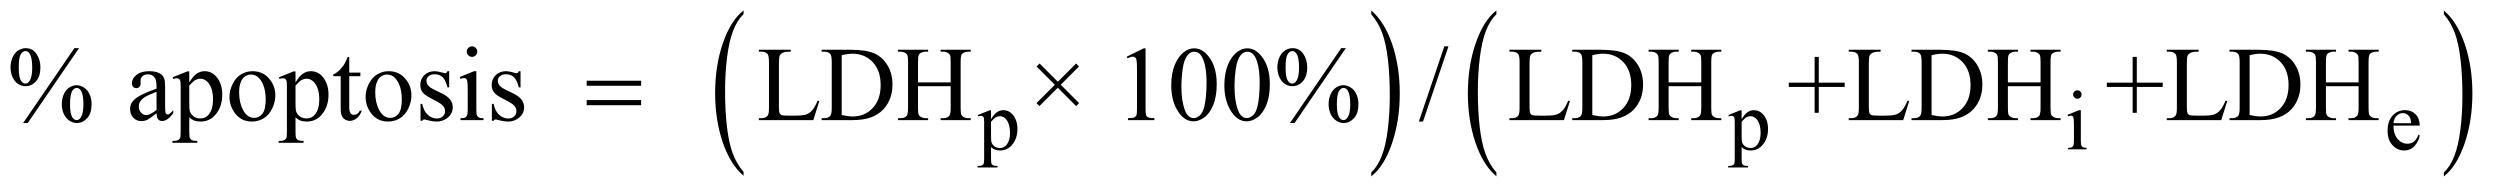 <?xml version="1.0" encoding="UTF-8"?>
<!DOCTYPE svg PUBLIC '-//W3C//DTD SVG 1.0//EN'
          'http://www.w3.org/TR/2001/REC-SVG-20010904/DTD/svg10.dtd'>
<svg stroke-dasharray="none" shape-rendering="auto" xmlns="http://www.w3.org/2000/svg" font-family="'Dialog'" text-rendering="auto" width="369" fill-opacity="1" color-interpolation="auto" color-rendering="auto" preserveAspectRatio="xMidYMid meet" font-size="12px" viewBox="0 0 369 28" fill="black" xmlns:xlink="http://www.w3.org/1999/xlink" stroke="black" image-rendering="auto" stroke-miterlimit="10" stroke-linecap="square" stroke-linejoin="miter" font-style="normal" stroke-width="1" height="28" stroke-dashoffset="0" font-weight="normal" stroke-opacity="1"
><!--Generated by the Batik Graphics2D SVG Generator--><defs id="genericDefs"
  /><g
  ><defs id="defs1"
    ><clipPath clipPathUnits="userSpaceOnUse" id="clipPath1"
      ><path d="M1.042 1.686 L235.155 1.686 L235.155 19.326 L1.042 19.326 L1.042 1.686 Z"
      /></clipPath
      ><clipPath clipPathUnits="userSpaceOnUse" id="clipPath2"
      ><path d="M33.301 53.864 L33.301 617.433 L7512.933 617.433 L7512.933 53.864 Z"
      /></clipPath
    ></defs
    ><g transform="scale(1.576,1.576) translate(-1.042,-1.686) matrix(0.031,0,0,0.031,0,0)"
    ><path d="M2280.062 573.953 L2280.062 585.484 Q2239.406 550.641 2216.742 483.219 Q2194.078 415.797 2194.078 335.641 Q2194.078 252.281 2217.914 183.789 Q2241.75 115.297 2280.062 85.812 L2280.062 97.062 Q2260.906 115.297 2248.602 146.93 Q2236.297 178.562 2230.219 227.219 Q2224.141 275.875 2224.141 328.672 Q2224.141 388.453 2229.75 436.703 Q2235.359 484.953 2246.883 516.727 Q2258.406 548.5 2280.062 573.953 Z" stroke="none" clip-path="url(#clipPath2)"
    /></g
    ><g transform="matrix(0.049,0,0,0.049,-1.643,-2.657)"
    ><path d="M4164.016 97.062 L4164.016 85.812 Q4204.656 120.391 4227.32 187.812 Q4249.984 255.234 4249.984 335.375 Q4249.984 418.75 4226.156 487.375 Q4202.328 556 4164.016 585.484 L4164.016 573.953 Q4183.328 555.734 4195.633 524.102 Q4207.938 492.469 4213.93 443.945 Q4219.922 395.422 4219.922 342.344 Q4219.922 282.844 4214.398 234.453 Q4208.875 186.062 4197.266 154.297 Q4185.656 122.531 4164.016 97.062 Z" stroke="none" clip-path="url(#clipPath2)"
    /></g
    ><g transform="matrix(0.049,0,0,0.049,-1.643,-2.657)"
    ><path d="M4541.062 573.953 L4541.062 585.484 Q4500.406 550.641 4477.742 483.219 Q4455.078 415.797 4455.078 335.641 Q4455.078 252.281 4478.914 183.789 Q4502.75 115.297 4541.062 85.812 L4541.062 97.062 Q4521.906 115.297 4509.602 146.93 Q4497.297 178.562 4491.219 227.219 Q4485.141 275.875 4485.141 328.672 Q4485.141 388.453 4490.75 436.703 Q4496.359 484.953 4507.883 516.727 Q4519.406 548.5 4541.062 573.953 Z" stroke="none" clip-path="url(#clipPath2)"
    /></g
    ><g transform="matrix(0.049,0,0,0.049,-1.643,-2.657)"
    ><path d="M7395.016 97.062 L7395.016 85.812 Q7435.656 120.391 7458.32 187.812 Q7480.984 255.234 7480.984 335.375 Q7480.984 418.75 7457.156 487.375 Q7433.328 556 7395.016 585.484 L7395.016 573.953 Q7414.328 555.734 7426.633 524.102 Q7438.938 492.469 7444.93 443.945 Q7450.922 395.422 7450.922 342.344 Q7450.922 282.844 7445.398 234.453 Q7439.875 186.062 7428.266 154.297 Q7416.656 122.531 7395.016 97.062 Z" stroke="none" clip-path="url(#clipPath2)"
    /></g
    ><g transform="matrix(0.049,0,0,0.049,-1.643,-2.657)"
    ><path d="M2978.75 400.875 L3014 386.625 L3018.75 386.625 L3018.75 413.375 Q3027.625 398.25 3036.562 392.188 Q3045.5 386.125 3055.375 386.125 Q3072.625 386.125 3084.125 399.625 Q3098.25 416.125 3098.25 442.625 Q3098.25 472.25 3081.25 491.625 Q3067.25 507.5 3046 507.5 Q3036.75 507.5 3030 504.875 Q3025 503 3018.75 497.375 L3018.75 532.25 Q3018.75 544 3020.188 547.188 Q3021.625 550.375 3025.188 552.25 Q3028.75 554.125 3038.125 554.125 L3038.125 558.75 L2978.125 558.75 L2978.125 554.125 L2981.25 554.125 Q2988.125 554.25 2993 551.5 Q2995.375 550.125 2996.688 547.062 Q2998 544 2998 531.5 L2998 423.25 Q2998 412.125 2997 409.125 Q2996 406.125 2993.812 404.625 Q2991.625 403.125 2987.875 403.125 Q2984.875 403.125 2980.25 404.875 L2978.75 400.875 ZM3018.75 420.75 L3018.75 463.5 Q3018.75 477.375 3019.875 481.75 Q3021.625 489 3028.438 494.5 Q3035.25 500 3045.625 500 Q3058.125 500 3065.875 490.25 Q3076 477.5 3076 454.375 Q3076 428.125 3064.5 414 Q3056.5 404.25 3045.5 404.25 Q3039.5 404.25 3033.625 407.25 Q3029.125 409.5 3018.75 420.75 ZM5239.75 400.875 L5275 386.625 L5279.75 386.625 L5279.75 413.375 Q5288.625 398.25 5297.562 392.188 Q5306.5 386.125 5316.375 386.125 Q5333.625 386.125 5345.125 399.625 Q5359.25 416.125 5359.25 442.625 Q5359.25 472.25 5342.25 491.625 Q5328.25 507.5 5307 507.5 Q5297.75 507.5 5291 504.875 Q5286 503 5279.75 497.375 L5279.75 532.25 Q5279.75 544 5281.188 547.188 Q5282.625 550.375 5286.188 552.25 Q5289.75 554.125 5299.125 554.125 L5299.125 558.75 L5239.125 558.75 L5239.125 554.125 L5242.25 554.125 Q5249.125 554.25 5254 551.5 Q5256.375 550.125 5257.688 547.062 Q5259 544 5259 531.5 L5259 423.25 Q5259 412.125 5258 409.125 Q5257 406.125 5254.812 404.625 Q5252.625 403.125 5248.875 403.125 Q5245.875 403.125 5241.25 404.875 L5239.75 400.875 ZM5279.75 420.75 L5279.75 463.5 Q5279.75 477.375 5280.875 481.75 Q5282.625 489 5289.438 494.5 Q5296.25 500 5306.625 500 Q5319.125 500 5326.875 490.25 Q5337 477.5 5337 454.375 Q5337 428.125 5325.5 414 Q5317.5 404.25 5306.5 404.25 Q5300.5 404.25 5294.625 407.25 Q5290.125 409.5 5279.75 420.75 ZM6291.125 326.25 Q6296.375 326.25 6300.062 329.938 Q6303.75 333.625 6303.75 338.875 Q6303.75 344.125 6300.062 347.875 Q6296.375 351.625 6291.125 351.625 Q6285.875 351.625 6282.125 347.875 Q6278.375 344.125 6278.375 338.875 Q6278.375 333.625 6282.062 329.938 Q6285.75 326.25 6291.125 326.25 ZM6301.5 386.125 L6301.5 478.125 Q6301.5 488.875 6303.062 492.438 Q6304.625 496 6307.688 497.75 Q6310.75 499.5 6318.875 499.5 L6318.875 504 L6263.25 504 L6263.25 499.5 Q6271.625 499.5 6274.5 497.875 Q6277.375 496.25 6279.062 492.5 Q6280.75 488.75 6280.75 478.125 L6280.75 434 Q6280.75 415.375 6279.625 409.875 Q6278.75 405.875 6276.875 404.312 Q6275 402.75 6271.75 402.75 Q6268.25 402.75 6263.25 404.625 L6261.5 400.125 L6296 386.125 L6301.5 386.125 ZM7243.25 432.625 Q7243.125 458.125 7255.625 472.625 Q7268.125 487.125 7285 487.125 Q7296.25 487.125 7304.562 480.938 Q7312.875 474.75 7318.5 459.75 L7322.375 462.25 Q7319.75 479.375 7307.125 493.438 Q7294.5 507.5 7275.5 507.5 Q7254.875 507.5 7240.188 491.438 Q7225.5 475.375 7225.5 448.25 Q7225.5 418.875 7240.562 402.438 Q7255.625 386 7278.375 386 Q7297.625 386 7310 398.688 Q7322.375 411.375 7322.375 432.625 L7243.25 432.625 ZM7243.25 425.375 L7296.25 425.375 Q7295.625 414.375 7293.625 409.875 Q7290.5 402.875 7284.312 398.875 Q7278.125 394.875 7271.375 394.875 Q7261 394.875 7252.812 402.938 Q7244.625 411 7243.25 425.375 Z" stroke="none" clip-path="url(#clipPath2)"
    /></g
    ><g transform="matrix(0.049,0,0,0.049,-1.643,-2.657)"
    ><path d="M271.5 199.281 L117.125 424.75 L103.219 424.75 L257.594 199.281 L271.5 199.281 ZM110.875 199.281 Q131.969 199.281 143.609 216.781 Q155.25 234.281 155.25 256.938 Q155.25 284.125 142.125 298.969 Q129 313.812 110.562 313.812 Q98.219 313.812 87.906 307.016 Q77.594 300.219 71.422 286.781 Q65.25 273.344 65.25 256.938 Q65.25 240.531 71.5 226.703 Q77.75 212.875 88.609 206.078 Q99.469 199.281 110.875 199.281 ZM110.406 208.031 Q102.438 208.031 96.266 217.406 Q90.094 226.781 90.094 256.781 Q90.094 278.5 93.531 289.906 Q96.188 298.5 101.812 303.188 Q105.094 306 109.938 306 Q117.438 306 122.75 297.875 Q130.562 285.844 130.562 257.719 Q130.562 228.031 122.906 216 Q117.906 208.031 110.406 208.031 ZM264.312 310.844 Q275.406 310.844 286.422 317.875 Q297.438 324.906 303.453 338.344 Q309.469 351.781 309.469 367.875 Q309.469 395.531 296.188 410.141 Q282.906 424.75 264.781 424.75 Q253.375 424.75 242.672 417.719 Q231.969 410.688 225.797 397.641 Q219.625 384.594 219.625 367.875 Q219.625 351.469 225.797 337.875 Q231.969 324.281 242.672 317.562 Q253.375 310.844 264.312 310.844 ZM264.469 319.125 Q256.969 319.125 251.5 327.562 Q244.469 338.5 244.469 368.969 Q244.469 396.938 251.656 408.031 Q256.969 416 264.469 416 Q271.656 416 277.281 407.406 Q284.781 396 284.781 368.188 Q284.781 338.812 277.281 327.094 Q272.125 319.125 264.469 319.125 ZM505.094 395.375 Q483.062 412.406 477.438 415.062 Q469 418.969 459.469 418.969 Q444.625 418.969 435.016 408.812 Q425.406 398.656 425.406 382.094 Q425.406 371.625 430.094 363.969 Q436.5 353.344 452.359 343.969 Q468.219 334.594 505.094 321.156 L505.094 315.531 Q505.094 294.125 498.297 286.156 Q491.5 278.188 478.531 278.188 Q468.688 278.188 462.906 283.5 Q456.969 288.812 456.969 295.688 L457.281 304.75 Q457.281 311.938 453.609 315.844 Q449.938 319.75 444 319.75 Q438.219 319.75 434.547 315.688 Q430.875 311.625 430.875 304.594 Q430.875 291.156 444.625 279.906 Q458.375 268.656 483.219 268.656 Q502.281 268.656 514.469 275.062 Q523.688 279.906 528.062 290.219 Q530.875 296.938 530.875 317.719 L530.875 366.312 Q530.875 386.781 531.656 391.391 Q532.438 396 534.234 397.562 Q536.031 399.125 538.375 399.125 Q540.875 399.125 542.75 398.031 Q546.031 396 555.406 386.625 L555.406 395.375 Q537.906 418.812 521.969 418.812 Q514.312 418.812 509.781 413.5 Q505.25 408.188 505.094 395.375 ZM505.094 385.219 L505.094 330.688 Q481.5 340.062 474.625 343.969 Q462.281 350.844 456.969 358.344 Q451.656 365.844 451.656 374.75 Q451.656 386 458.375 393.422 Q465.094 400.844 473.844 400.844 Q485.719 400.844 505.094 385.219 ZM553.688 287.094 L597.75 269.281 L603.688 269.281 L603.688 302.719 Q614.781 283.812 625.953 276.234 Q637.125 268.656 649.469 268.656 Q671.031 268.656 685.406 285.531 Q703.062 306.156 703.062 339.281 Q703.062 376.312 681.812 400.531 Q664.312 420.375 637.75 420.375 Q626.188 420.375 617.75 417.094 Q611.5 414.75 603.688 407.719 L603.688 451.312 Q603.688 466 605.484 469.984 Q607.281 473.969 611.734 476.312 Q616.188 478.656 627.906 478.656 L627.906 484.438 L552.906 484.438 L552.906 478.656 L556.812 478.656 Q565.406 478.812 571.5 475.375 Q574.469 473.656 576.109 469.828 Q577.75 466 577.75 450.375 L577.75 315.062 Q577.75 301.156 576.5 297.406 Q575.25 293.656 572.516 291.781 Q569.781 289.906 565.094 289.906 Q561.344 289.906 555.562 292.094 L553.688 287.094 ZM603.688 311.938 L603.688 365.375 Q603.688 382.719 605.094 388.188 Q607.281 397.25 615.797 404.125 Q624.312 411 637.281 411 Q652.906 411 662.594 398.812 Q675.25 382.875 675.25 353.969 Q675.25 321.156 660.875 303.5 Q650.875 291.312 637.125 291.312 Q629.625 291.312 622.281 295.062 Q616.656 297.875 603.688 311.938 ZM794 268.656 Q826.5 268.656 846.188 293.344 Q862.906 314.438 862.906 341.781 Q862.906 361 853.688 380.688 Q844.469 400.375 828.297 410.375 Q812.125 420.375 792.281 420.375 Q759.938 420.375 740.875 394.594 Q724.781 372.875 724.781 345.844 Q724.781 326.156 734.547 306.703 Q744.312 287.25 760.25 277.953 Q776.188 268.656 794 268.656 ZM789.156 278.812 Q780.875 278.812 772.516 283.734 Q764.156 288.656 759 301 Q753.844 313.344 753.844 332.719 Q753.844 363.969 766.266 386.625 Q778.688 409.281 799 409.281 Q814.156 409.281 824 396.781 Q833.844 384.281 833.844 353.812 Q833.844 315.688 817.438 293.812 Q806.344 278.812 789.156 278.812 ZM873.688 287.094 L917.75 269.281 L923.688 269.281 L923.688 302.719 Q934.781 283.812 945.953 276.234 Q957.125 268.656 969.469 268.656 Q991.031 268.656 1005.406 285.531 Q1023.062 306.156 1023.062 339.281 Q1023.062 376.312 1001.812 400.531 Q984.312 420.375 957.75 420.375 Q946.188 420.375 937.75 417.094 Q931.5 414.75 923.688 407.719 L923.688 451.312 Q923.688 466 925.484 469.984 Q927.281 473.969 931.734 476.312 Q936.188 478.656 947.906 478.656 L947.906 484.438 L872.906 484.438 L872.906 478.656 L876.812 478.656 Q885.406 478.812 891.5 475.375 Q894.469 473.656 896.109 469.828 Q897.75 466 897.75 450.375 L897.75 315.062 Q897.75 301.156 896.5 297.406 Q895.25 293.656 892.516 291.781 Q889.781 289.906 885.094 289.906 Q881.344 289.906 875.562 292.094 L873.688 287.094 ZM923.688 311.938 L923.688 365.375 Q923.688 382.719 925.094 388.188 Q927.281 397.25 935.797 404.125 Q944.312 411 957.281 411 Q972.906 411 982.594 398.812 Q995.25 382.875 995.25 353.969 Q995.25 321.156 980.875 303.5 Q970.875 291.312 957.125 291.312 Q949.625 291.312 942.281 295.062 Q936.656 297.875 923.688 311.938 ZM1085.562 225.844 L1085.562 272.875 L1119 272.875 L1119 283.812 L1085.562 283.812 L1085.562 376.625 Q1085.562 390.531 1089.547 395.375 Q1093.531 400.219 1099.781 400.219 Q1104.938 400.219 1109.781 397.016 Q1114.625 393.812 1117.281 387.562 L1123.375 387.562 Q1117.906 402.875 1107.906 410.609 Q1097.906 418.344 1087.281 418.344 Q1080.094 418.344 1073.219 414.359 Q1066.344 410.375 1063.062 402.953 Q1059.781 395.531 1059.781 380.062 L1059.781 283.812 L1037.125 283.812 L1037.125 278.656 Q1045.719 275.219 1054.703 267.016 Q1063.688 258.812 1070.719 247.562 Q1074.312 241.625 1080.719 225.844 L1085.562 225.844 ZM1204 268.656 Q1236.5 268.656 1256.188 293.344 Q1272.906 314.438 1272.906 341.781 Q1272.906 361 1263.688 380.688 Q1254.469 400.375 1238.297 410.375 Q1222.125 420.375 1202.281 420.375 Q1169.938 420.375 1150.875 394.594 Q1134.781 372.875 1134.781 345.844 Q1134.781 326.156 1144.547 306.703 Q1154.312 287.25 1170.25 277.953 Q1186.188 268.656 1204 268.656 ZM1199.156 278.812 Q1190.875 278.812 1182.516 283.734 Q1174.156 288.656 1169 301 Q1163.844 313.344 1163.844 332.719 Q1163.844 363.969 1176.266 386.625 Q1188.688 409.281 1209 409.281 Q1224.156 409.281 1234 396.781 Q1243.844 384.281 1243.844 353.812 Q1243.844 315.688 1227.438 293.812 Q1216.344 278.812 1199.156 278.812 ZM1386.5 268.656 L1386.5 317.406 L1381.344 317.406 Q1375.406 294.438 1366.109 286.156 Q1356.812 277.875 1342.438 277.875 Q1331.5 277.875 1324.781 283.656 Q1318.062 289.438 1318.062 296.469 Q1318.062 305.219 1323.062 311.469 Q1327.906 317.875 1342.75 325.062 L1365.562 336.156 Q1397.281 351.625 1397.281 376.938 Q1397.281 396.469 1382.516 408.422 Q1367.75 420.375 1349.469 420.375 Q1336.344 420.375 1319.469 415.688 Q1314.312 414.125 1311.031 414.125 Q1307.438 414.125 1305.406 418.188 L1300.25 418.188 L1300.25 367.094 L1305.406 367.094 Q1309.781 388.969 1322.125 400.062 Q1334.469 411.156 1349.781 411.156 Q1360.562 411.156 1367.359 404.828 Q1374.156 398.5 1374.156 389.594 Q1374.156 378.812 1366.578 371.469 Q1359 364.125 1336.344 352.875 Q1313.688 341.625 1306.656 332.562 Q1299.625 323.656 1299.625 310.062 Q1299.625 292.406 1311.734 280.531 Q1323.844 268.656 1343.062 268.656 Q1351.5 268.656 1363.531 272.25 Q1371.5 274.594 1374.156 274.594 Q1376.656 274.594 1378.062 273.5 Q1379.469 272.406 1381.344 268.656 L1386.5 268.656 ZM1455.406 193.812 Q1461.969 193.812 1466.578 198.422 Q1471.188 203.031 1471.188 209.594 Q1471.188 216.156 1466.578 220.844 Q1461.969 225.531 1455.406 225.531 Q1448.844 225.531 1444.156 220.844 Q1439.469 216.156 1439.469 209.594 Q1439.469 203.031 1444.078 198.422 Q1448.688 193.812 1455.406 193.812 ZM1468.375 268.656 L1468.375 383.656 Q1468.375 397.094 1470.328 401.547 Q1472.281 406 1476.109 408.188 Q1479.938 410.375 1490.094 410.375 L1490.094 416 L1420.562 416 L1420.562 410.375 Q1431.031 410.375 1434.625 408.344 Q1438.219 406.312 1440.328 401.625 Q1442.438 396.938 1442.438 383.656 L1442.438 328.5 Q1442.438 305.219 1441.031 298.344 Q1439.938 293.344 1437.594 291.391 Q1435.25 289.438 1431.188 289.438 Q1426.812 289.438 1420.562 291.781 L1418.375 286.156 L1461.5 268.656 L1468.375 268.656 ZM1601.5 268.656 L1601.5 317.406 L1596.344 317.406 Q1590.406 294.438 1581.109 286.156 Q1571.812 277.875 1557.438 277.875 Q1546.5 277.875 1539.781 283.656 Q1533.062 289.438 1533.062 296.469 Q1533.062 305.219 1538.062 311.469 Q1542.906 317.875 1557.75 325.062 L1580.562 336.156 Q1612.281 351.625 1612.281 376.938 Q1612.281 396.469 1597.516 408.422 Q1582.75 420.375 1564.469 420.375 Q1551.344 420.375 1534.469 415.688 Q1529.312 414.125 1526.031 414.125 Q1522.438 414.125 1520.406 418.188 L1515.25 418.188 L1515.25 367.094 L1520.406 367.094 Q1524.781 388.969 1537.125 400.062 Q1549.469 411.156 1564.781 411.156 Q1575.562 411.156 1582.359 404.828 Q1589.156 398.5 1589.156 389.594 Q1589.156 378.812 1581.578 371.469 Q1574 364.125 1551.344 352.875 Q1528.688 341.625 1521.656 332.562 Q1514.625 323.656 1514.625 310.062 Q1514.625 292.406 1526.734 280.531 Q1538.844 268.656 1558.062 268.656 Q1566.5 268.656 1578.531 272.25 Q1586.5 274.594 1589.156 274.594 Q1591.656 274.594 1593.062 273.5 Q1594.469 272.406 1596.344 268.656 L1601.5 268.656 ZM2496.438 357.406 L2501.594 358.5 L2483.469 416 L2319.406 416 L2319.406 410.219 L2327.375 410.219 Q2340.812 410.219 2346.594 401.469 Q2349.875 396.469 2349.875 378.344 L2349.875 241.625 Q2349.875 221.781 2345.5 216.781 Q2339.406 209.906 2327.375 209.906 L2319.406 209.906 L2319.406 204.125 L2415.344 204.125 L2415.344 209.906 Q2398.469 209.75 2391.672 213.031 Q2384.875 216.312 2382.375 221.312 Q2379.875 226.312 2379.875 245.219 L2379.875 378.344 Q2379.875 391.312 2382.375 396.156 Q2384.25 399.438 2388.156 401 Q2392.062 402.562 2412.531 402.562 L2428 402.562 Q2452.375 402.562 2462.219 398.969 Q2472.062 395.375 2480.188 386.234 Q2488.312 377.094 2496.438 357.406 ZM2508.469 416 L2508.469 410.219 L2516.438 410.219 Q2529.875 410.219 2535.5 401.625 Q2538.938 396.469 2538.938 378.5 L2538.938 241.625 Q2538.938 221.781 2534.562 216.781 Q2528.469 209.906 2516.438 209.906 L2508.469 209.906 L2508.469 204.125 L2594.719 204.125 Q2642.219 204.125 2666.984 214.906 Q2691.75 225.688 2706.828 250.844 Q2721.906 276 2721.906 308.969 Q2721.906 353.188 2695.031 382.875 Q2664.875 416 2603.156 416 L2508.469 416 ZM2568.938 400.688 Q2588.781 405.062 2602.219 405.062 Q2638.469 405.062 2662.375 379.594 Q2686.281 354.125 2686.281 310.531 Q2686.281 266.625 2662.375 241.312 Q2638.469 216 2600.969 216 Q2586.906 216 2568.938 220.531 L2568.938 400.688 ZM2798.781 302.406 L2897.219 302.406 L2897.219 241.781 Q2897.219 225.531 2895.188 220.375 Q2893.625 216.469 2888.625 213.656 Q2881.906 209.906 2874.406 209.906 L2866.906 209.906 L2866.906 204.125 L2957.531 204.125 L2957.531 209.906 L2950.031 209.906 Q2942.531 209.906 2935.812 213.5 Q2930.812 216 2929.016 221.078 Q2927.219 226.156 2927.219 241.781 L2927.219 378.5 Q2927.219 394.594 2929.25 399.75 Q2930.812 403.656 2935.656 406.469 Q2942.531 410.219 2950.031 410.219 L2957.531 410.219 L2957.531 416 L2866.906 416 L2866.906 410.219 L2874.406 410.219 Q2887.375 410.219 2893.312 402.562 Q2897.219 397.562 2897.219 378.5 L2897.219 313.969 L2798.781 313.969 L2798.781 378.5 Q2798.781 394.594 2800.812 399.75 Q2802.375 403.656 2807.375 406.469 Q2814.094 410.219 2821.594 410.219 L2829.25 410.219 L2829.25 416 L2738.469 416 L2738.469 410.219 L2745.969 410.219 Q2759.094 410.219 2765.031 402.562 Q2768.781 397.562 2768.781 378.5 L2768.781 241.781 Q2768.781 225.531 2766.75 220.375 Q2765.188 216.469 2760.344 213.656 Q2753.469 209.906 2745.969 209.906 L2738.469 209.906 L2738.469 204.125 L2829.25 204.125 L2829.25 209.906 L2821.594 209.906 Q2814.094 209.906 2807.375 213.5 Q2802.531 216 2800.656 221.078 Q2798.781 226.156 2798.781 241.781 L2798.781 302.406 ZM3155.781 364.75 L3210.938 309.594 L3155.938 254.594 L3165 245.531 L3220 300.531 L3275 245.531 L3283.75 254.438 L3228.75 309.438 L3284.062 364.75 L3275.156 373.812 L3219.844 318.5 L3164.688 373.656 L3155.781 364.75 ZM3427.5 224.906 L3479.062 199.75 L3484.219 199.75 L3484.219 378.656 Q3484.219 396.469 3485.703 400.844 Q3487.188 405.219 3491.875 407.562 Q3496.562 409.906 3510.938 410.219 L3510.938 416 L3431.25 416 L3431.25 410.219 Q3446.25 409.906 3450.625 407.641 Q3455 405.375 3456.719 401.547 Q3458.438 397.719 3458.438 378.656 L3458.438 264.281 Q3458.438 241.156 3456.875 234.594 Q3455.781 229.594 3452.891 227.25 Q3450 224.906 3445.938 224.906 Q3440.156 224.906 3429.844 229.75 L3427.5 224.906 ZM3561.562 311.312 Q3561.562 275.062 3572.5 248.891 Q3583.438 222.719 3601.562 209.906 Q3615.625 199.75 3630.625 199.75 Q3655 199.75 3674.375 224.594 Q3698.594 255.375 3698.594 308.031 Q3698.594 344.906 3687.969 370.688 Q3677.344 396.469 3660.859 408.109 Q3644.375 419.75 3629.062 419.75 Q3598.75 419.75 3578.594 383.969 Q3561.562 353.812 3561.562 311.312 ZM3592.188 315.219 Q3592.188 358.969 3602.969 386.625 Q3611.875 409.906 3629.531 409.906 Q3637.969 409.906 3647.031 402.328 Q3656.094 394.75 3660.781 376.938 Q3667.969 350.062 3667.969 301.156 Q3667.969 264.906 3660.469 240.688 Q3654.844 222.719 3645.938 215.219 Q3639.531 210.062 3630.469 210.062 Q3619.844 210.062 3611.562 219.594 Q3600.312 232.562 3596.25 260.375 Q3592.188 288.188 3592.188 315.219 ZM3721.562 311.312 Q3721.562 275.062 3732.5 248.891 Q3743.438 222.719 3761.562 209.906 Q3775.625 199.75 3790.625 199.75 Q3815 199.75 3834.375 224.594 Q3858.594 255.375 3858.594 308.031 Q3858.594 344.906 3847.969 370.688 Q3837.344 396.469 3820.859 408.109 Q3804.375 419.75 3789.062 419.75 Q3758.75 419.75 3738.594 383.969 Q3721.562 353.812 3721.562 311.312 ZM3752.188 315.219 Q3752.188 358.969 3762.969 386.625 Q3771.875 409.906 3789.531 409.906 Q3797.969 409.906 3807.031 402.328 Q3816.094 394.75 3820.781 376.938 Q3827.969 350.062 3827.969 301.156 Q3827.969 264.906 3820.469 240.688 Q3814.844 222.719 3805.938 215.219 Q3799.531 210.062 3790.469 210.062 Q3779.844 210.062 3771.562 219.594 Q3760.312 232.562 3756.25 260.375 Q3752.188 288.188 3752.188 315.219 ZM4087.5 199.281 L3933.125 424.75 L3919.219 424.75 L4073.594 199.281 L4087.5 199.281 ZM3926.875 199.281 Q3947.969 199.281 3959.609 216.781 Q3971.25 234.281 3971.25 256.938 Q3971.25 284.125 3958.125 298.969 Q3945 313.812 3926.562 313.812 Q3914.219 313.812 3903.906 307.016 Q3893.594 300.219 3887.422 286.781 Q3881.25 273.344 3881.25 256.938 Q3881.25 240.531 3887.5 226.703 Q3893.75 212.875 3904.609 206.078 Q3915.469 199.281 3926.875 199.281 ZM3926.406 208.031 Q3918.438 208.031 3912.266 217.406 Q3906.094 226.781 3906.094 256.781 Q3906.094 278.5 3909.531 289.906 Q3912.188 298.5 3917.812 303.188 Q3921.094 306 3925.938 306 Q3933.438 306 3938.75 297.875 Q3946.562 285.844 3946.562 257.719 Q3946.562 228.031 3938.906 216 Q3933.906 208.031 3926.406 208.031 ZM4080.312 310.844 Q4091.406 310.844 4102.422 317.875 Q4113.438 324.906 4119.453 338.344 Q4125.469 351.781 4125.469 367.875 Q4125.469 395.531 4112.188 410.141 Q4098.906 424.75 4080.781 424.75 Q4069.375 424.75 4058.672 417.719 Q4047.969 410.688 4041.797 397.641 Q4035.625 384.594 4035.625 367.875 Q4035.625 351.469 4041.797 337.875 Q4047.969 324.281 4058.672 317.562 Q4069.375 310.844 4080.312 310.844 ZM4080.469 319.125 Q4072.969 319.125 4067.5 327.562 Q4060.469 338.5 4060.469 368.969 Q4060.469 396.938 4067.656 408.031 Q4072.969 416 4080.469 416 Q4087.656 416 4093.281 407.406 Q4100.781 396 4100.781 368.188 Q4100.781 338.812 4093.281 327.094 Q4088.125 319.125 4080.469 319.125 ZM4396.688 193.812 L4319.969 420.375 L4307.469 420.375 L4384.188 193.812 L4396.688 193.812 ZM4757.438 357.406 L4762.594 358.5 L4744.469 416 L4580.406 416 L4580.406 410.219 L4588.375 410.219 Q4601.812 410.219 4607.594 401.469 Q4610.875 396.469 4610.875 378.344 L4610.875 241.625 Q4610.875 221.781 4606.5 216.781 Q4600.406 209.906 4588.375 209.906 L4580.406 209.906 L4580.406 204.125 L4676.344 204.125 L4676.344 209.906 Q4659.469 209.75 4652.672 213.031 Q4645.875 216.312 4643.375 221.312 Q4640.875 226.312 4640.875 245.219 L4640.875 378.344 Q4640.875 391.312 4643.375 396.156 Q4645.25 399.438 4649.156 401 Q4653.062 402.562 4673.531 402.562 L4689 402.562 Q4713.375 402.562 4723.219 398.969 Q4733.062 395.375 4741.188 386.234 Q4749.312 377.094 4757.438 357.406 ZM4769.469 416 L4769.469 410.219 L4777.438 410.219 Q4790.875 410.219 4796.5 401.625 Q4799.938 396.469 4799.938 378.5 L4799.938 241.625 Q4799.938 221.781 4795.562 216.781 Q4789.469 209.906 4777.438 209.906 L4769.469 209.906 L4769.469 204.125 L4855.719 204.125 Q4903.219 204.125 4927.984 214.906 Q4952.75 225.688 4967.828 250.844 Q4982.906 276 4982.906 308.969 Q4982.906 353.188 4956.031 382.875 Q4925.875 416 4864.156 416 L4769.469 416 ZM4829.938 400.688 Q4849.781 405.062 4863.219 405.062 Q4899.469 405.062 4923.375 379.594 Q4947.281 354.125 4947.281 310.531 Q4947.281 266.625 4923.375 241.312 Q4899.469 216 4861.969 216 Q4847.906 216 4829.938 220.531 L4829.938 400.688 ZM5059.781 302.406 L5158.219 302.406 L5158.219 241.781 Q5158.219 225.531 5156.188 220.375 Q5154.625 216.469 5149.625 213.656 Q5142.906 209.906 5135.406 209.906 L5127.906 209.906 L5127.906 204.125 L5218.531 204.125 L5218.531 209.906 L5211.031 209.906 Q5203.531 209.906 5196.812 213.5 Q5191.812 216 5190.016 221.078 Q5188.219 226.156 5188.219 241.781 L5188.219 378.5 Q5188.219 394.594 5190.25 399.75 Q5191.812 403.656 5196.656 406.469 Q5203.531 410.219 5211.031 410.219 L5218.531 410.219 L5218.531 416 L5127.906 416 L5127.906 410.219 L5135.406 410.219 Q5148.375 410.219 5154.312 402.562 Q5158.219 397.562 5158.219 378.5 L5158.219 313.969 L5059.781 313.969 L5059.781 378.5 Q5059.781 394.594 5061.812 399.75 Q5063.375 403.656 5068.375 406.469 Q5075.094 410.219 5082.594 410.219 L5090.25 410.219 L5090.25 416 L4999.469 416 L4999.469 410.219 L5006.969 410.219 Q5020.094 410.219 5026.031 402.562 Q5029.781 397.562 5029.781 378.5 L5029.781 241.781 Q5029.781 225.531 5027.75 220.375 Q5026.188 216.469 5021.344 213.656 Q5014.469 209.906 5006.969 209.906 L4999.469 209.906 L4999.469 204.125 L5090.25 204.125 L5090.25 209.906 L5082.594 209.906 Q5075.094 209.906 5068.375 213.5 Q5063.531 216 5061.656 221.078 Q5059.781 226.156 5059.781 241.781 L5059.781 302.406 ZM5499.594 393.969 L5499.594 316 L5421.781 316 L5421.781 303.188 L5499.594 303.188 L5499.594 225.531 L5512.094 225.531 L5512.094 303.188 L5590.219 303.188 L5590.219 316 L5512.094 316 L5512.094 393.969 L5499.594 393.969 ZM5779.438 357.406 L5784.594 358.5 L5766.469 416 L5602.406 416 L5602.406 410.219 L5610.375 410.219 Q5623.812 410.219 5629.594 401.469 Q5632.875 396.469 5632.875 378.344 L5632.875 241.625 Q5632.875 221.781 5628.5 216.781 Q5622.406 209.906 5610.375 209.906 L5602.406 209.906 L5602.406 204.125 L5698.344 204.125 L5698.344 209.906 Q5681.469 209.75 5674.672 213.031 Q5667.875 216.312 5665.375 221.312 Q5662.875 226.312 5662.875 245.219 L5662.875 378.344 Q5662.875 391.312 5665.375 396.156 Q5667.25 399.438 5671.156 401 Q5675.062 402.562 5695.531 402.562 L5711 402.562 Q5735.375 402.562 5745.219 398.969 Q5755.062 395.375 5763.188 386.234 Q5771.312 377.094 5779.438 357.406 ZM5791.469 416 L5791.469 410.219 L5799.438 410.219 Q5812.875 410.219 5818.5 401.625 Q5821.938 396.469 5821.938 378.5 L5821.938 241.625 Q5821.938 221.781 5817.562 216.781 Q5811.469 209.906 5799.438 209.906 L5791.469 209.906 L5791.469 204.125 L5877.719 204.125 Q5925.219 204.125 5949.984 214.906 Q5974.75 225.688 5989.828 250.844 Q6004.906 276 6004.906 308.969 Q6004.906 353.188 5978.031 382.875 Q5947.875 416 5886.156 416 L5791.469 416 ZM5851.938 400.688 Q5871.781 405.062 5885.219 405.062 Q5921.469 405.062 5945.375 379.594 Q5969.281 354.125 5969.281 310.531 Q5969.281 266.625 5945.375 241.312 Q5921.469 216 5883.969 216 Q5869.906 216 5851.938 220.531 L5851.938 400.688 ZM6081.781 302.406 L6180.219 302.406 L6180.219 241.781 Q6180.219 225.531 6178.188 220.375 Q6176.625 216.469 6171.625 213.656 Q6164.906 209.906 6157.406 209.906 L6149.906 209.906 L6149.906 204.125 L6240.531 204.125 L6240.531 209.906 L6233.031 209.906 Q6225.531 209.906 6218.812 213.5 Q6213.812 216 6212.016 221.078 Q6210.219 226.156 6210.219 241.781 L6210.219 378.5 Q6210.219 394.594 6212.25 399.75 Q6213.812 403.656 6218.656 406.469 Q6225.531 410.219 6233.031 410.219 L6240.531 410.219 L6240.531 416 L6149.906 416 L6149.906 410.219 L6157.406 410.219 Q6170.375 410.219 6176.312 402.562 Q6180.219 397.562 6180.219 378.5 L6180.219 313.969 L6081.781 313.969 L6081.781 378.5 Q6081.781 394.594 6083.812 399.75 Q6085.375 403.656 6090.375 406.469 Q6097.094 410.219 6104.594 410.219 L6112.25 410.219 L6112.25 416 L6021.469 416 L6021.469 410.219 L6028.969 410.219 Q6042.094 410.219 6048.031 402.562 Q6051.781 397.562 6051.781 378.5 L6051.781 241.781 Q6051.781 225.531 6049.75 220.375 Q6048.188 216.469 6043.344 213.656 Q6036.469 209.906 6028.969 209.906 L6021.469 209.906 L6021.469 204.125 L6112.25 204.125 L6112.25 209.906 L6104.594 209.906 Q6097.094 209.906 6090.375 213.5 Q6085.531 216 6083.656 221.078 Q6081.781 226.156 6081.781 241.781 L6081.781 302.406 ZM6457.594 393.969 L6457.594 316 L6379.781 316 L6379.781 303.188 L6457.594 303.188 L6457.594 225.531 L6470.094 225.531 L6470.094 303.188 L6548.219 303.188 L6548.219 316 L6470.094 316 L6470.094 393.969 L6457.594 393.969 ZM6737.438 357.406 L6742.594 358.5 L6724.469 416 L6560.406 416 L6560.406 410.219 L6568.375 410.219 Q6581.812 410.219 6587.594 401.469 Q6590.875 396.469 6590.875 378.344 L6590.875 241.625 Q6590.875 221.781 6586.5 216.781 Q6580.406 209.906 6568.375 209.906 L6560.406 209.906 L6560.406 204.125 L6656.344 204.125 L6656.344 209.906 Q6639.469 209.75 6632.672 213.031 Q6625.875 216.312 6623.375 221.312 Q6620.875 226.312 6620.875 245.219 L6620.875 378.344 Q6620.875 391.312 6623.375 396.156 Q6625.25 399.438 6629.156 401 Q6633.062 402.562 6653.531 402.562 L6669 402.562 Q6693.375 402.562 6703.219 398.969 Q6713.062 395.375 6721.188 386.234 Q6729.312 377.094 6737.438 357.406 ZM6749.469 416 L6749.469 410.219 L6757.438 410.219 Q6770.875 410.219 6776.5 401.625 Q6779.938 396.469 6779.938 378.5 L6779.938 241.625 Q6779.938 221.781 6775.562 216.781 Q6769.469 209.906 6757.438 209.906 L6749.469 209.906 L6749.469 204.125 L6835.719 204.125 Q6883.219 204.125 6907.984 214.906 Q6932.75 225.688 6947.828 250.844 Q6962.906 276 6962.906 308.969 Q6962.906 353.188 6936.031 382.875 Q6905.875 416 6844.156 416 L6749.469 416 ZM6809.938 400.688 Q6829.781 405.062 6843.219 405.062 Q6879.469 405.062 6903.375 379.594 Q6927.281 354.125 6927.281 310.531 Q6927.281 266.625 6903.375 241.312 Q6879.469 216 6841.969 216 Q6827.906 216 6809.938 220.531 L6809.938 400.688 ZM7039.781 302.406 L7138.219 302.406 L7138.219 241.781 Q7138.219 225.531 7136.188 220.375 Q7134.625 216.469 7129.625 213.656 Q7122.906 209.906 7115.406 209.906 L7107.906 209.906 L7107.906 204.125 L7198.531 204.125 L7198.531 209.906 L7191.031 209.906 Q7183.531 209.906 7176.812 213.5 Q7171.812 216 7170.016 221.078 Q7168.219 226.156 7168.219 241.781 L7168.219 378.5 Q7168.219 394.594 7170.25 399.75 Q7171.812 403.656 7176.656 406.469 Q7183.531 410.219 7191.031 410.219 L7198.531 410.219 L7198.531 416 L7107.906 416 L7107.906 410.219 L7115.406 410.219 Q7128.375 410.219 7134.312 402.562 Q7138.219 397.562 7138.219 378.5 L7138.219 313.969 L7039.781 313.969 L7039.781 378.5 Q7039.781 394.594 7041.812 399.75 Q7043.375 403.656 7048.375 406.469 Q7055.094 410.219 7062.594 410.219 L7070.25 410.219 L7070.25 416 L6979.469 416 L6979.469 410.219 L6986.969 410.219 Q7000.094 410.219 7006.031 402.562 Q7009.781 397.562 7009.781 378.5 L7009.781 241.781 Q7009.781 225.531 7007.75 220.375 Q7006.188 216.469 7001.344 213.656 Q6994.469 209.906 6986.969 209.906 L6979.469 209.906 L6979.469 204.125 L7070.25 204.125 L7070.25 209.906 L7062.594 209.906 Q7055.094 209.906 7048.375 213.5 Q7043.531 216 7041.656 221.078 Q7039.781 226.156 7039.781 241.781 L7039.781 302.406 Z" stroke="none" clip-path="url(#clipPath2)"
    /></g
    ><g transform="matrix(0.049,0,0,0.049,-1.643,-2.657)"
    ><path d="M1800.781 297.406 L1964.844 297.406 L1964.844 312.562 L1800.781 312.562 L1800.781 297.406 ZM1800.781 355.688 L1964.844 355.688 L1964.844 371.156 L1800.781 371.156 L1800.781 355.688 Z" stroke="none" clip-path="url(#clipPath2)"
    /></g
  ></g
></svg
>
